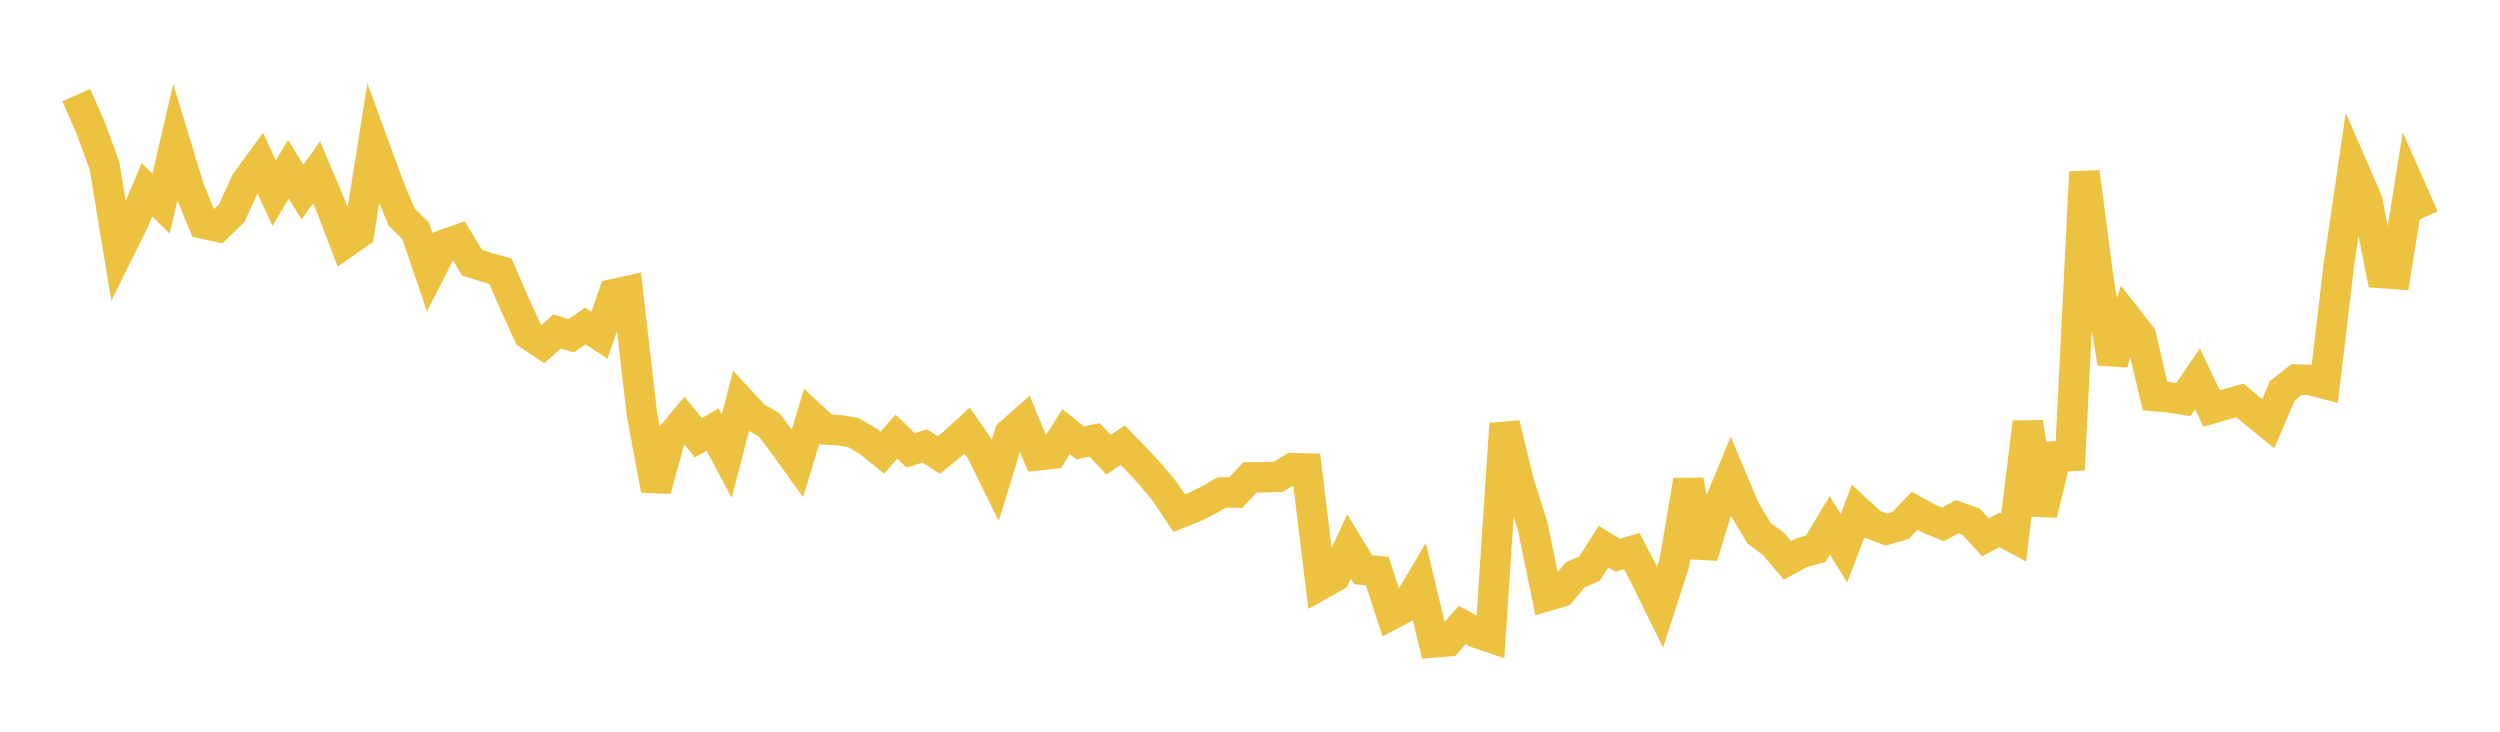 <svg width="164" height="48" xmlns="http://www.w3.org/2000/svg" xmlns:xlink="http://www.w3.org/1999/xlink"><path fill="none" stroke="rgb(237,194,64)" stroke-width="2" d="M5,6.239L5.928,8.335L6.855,10.881L7.783,16.514L8.711,14.648L9.639,12.449L10.566,13.364L11.494,9.37L12.422,12.423L13.349,14.676L14.277,14.877L15.205,13.979L16.133,11.939L17.06,10.67L17.988,12.677L18.916,11.105L19.843,12.594L20.771,11.304L21.699,13.509L22.627,15.937L23.554,15.289L24.482,9.422L25.41,11.96L26.337,14.227L27.265,15.146L28.193,17.874L29.12,16.059L30.048,15.727L30.976,17.232L31.904,17.53L32.831,17.796L33.759,19.937L34.687,21.956L35.614,22.572L36.542,21.749L37.47,22.024L38.398,21.387L39.325,21.994L40.253,19.294L41.181,19.09L42.108,27.158L43.036,32.14L43.964,28.707L44.892,27.594L45.819,28.717L46.747,28.177L47.675,29.926L48.602,26.34L49.53,27.337L50.458,27.87L51.386,29.108L52.313,30.391L53.241,27.324L54.169,28.178L55.096,28.222L56.024,28.398L56.952,28.949L57.88,29.691L58.807,28.643L59.735,29.545L60.663,29.253L61.59,29.85L62.518,29.096L63.446,28.245L64.373,29.595L65.301,31.478L66.229,28.452L67.157,27.632L68.084,29.868L69.012,29.765L69.94,28.318L70.867,29.06L71.795,28.851L72.723,29.828L73.651,29.205L74.578,30.16L75.506,31.159L76.434,32.281L77.361,33.67L78.289,33.296L79.217,32.837L80.145,32.306L81.072,32.312L82,31.318L82.928,31.308L83.855,31.278L84.783,30.711L85.711,30.733L86.639,38.345L87.566,37.828L88.494,35.853L89.422,37.374L90.349,37.464L91.277,40.308L92.205,39.817L93.133,38.255L94.06,42.141L94.988,42.06L95.916,41.001L96.843,41.5L97.771,41.816L98.699,27.806L99.627,31.605L100.554,34.57L101.482,39.096L102.41,38.824L103.337,37.705L104.265,37.307L105.193,35.86L106.12,36.426L107.048,36.157L107.976,37.95L108.904,39.832L109.831,36.964L110.759,31.513L111.687,36.5L112.614,33.481L113.542,31.243L114.47,33.446L115.398,34.987L116.325,35.669L117.253,36.761L118.181,36.258L119.108,36.002L120.036,34.47L120.964,35.972L121.892,33.533L122.819,34.39L123.747,34.737L124.675,34.473L125.602,33.505L126.53,34.022L127.458,34.399L128.386,33.895L129.313,34.224L130.241,35.246L131.169,34.761L132.096,35.26L133.024,27.702L133.952,33.732L134.88,29.945L135.807,29.909L136.735,11.29L137.663,18.374L138.59,23.817L139.518,20.854L140.446,22.044L141.373,25.985L142.301,26.066L143.229,26.212L144.157,24.856L145.084,26.798L146.012,26.528L146.94,26.268L147.867,27.05L148.795,27.798L149.723,25.628L150.651,24.895L151.578,24.931L152.506,25.175L153.434,17.34L154.361,11.015L155.289,13.157L156.217,17.91L157.145,17.976L158.072,12.178L159,14.273"></path></svg>